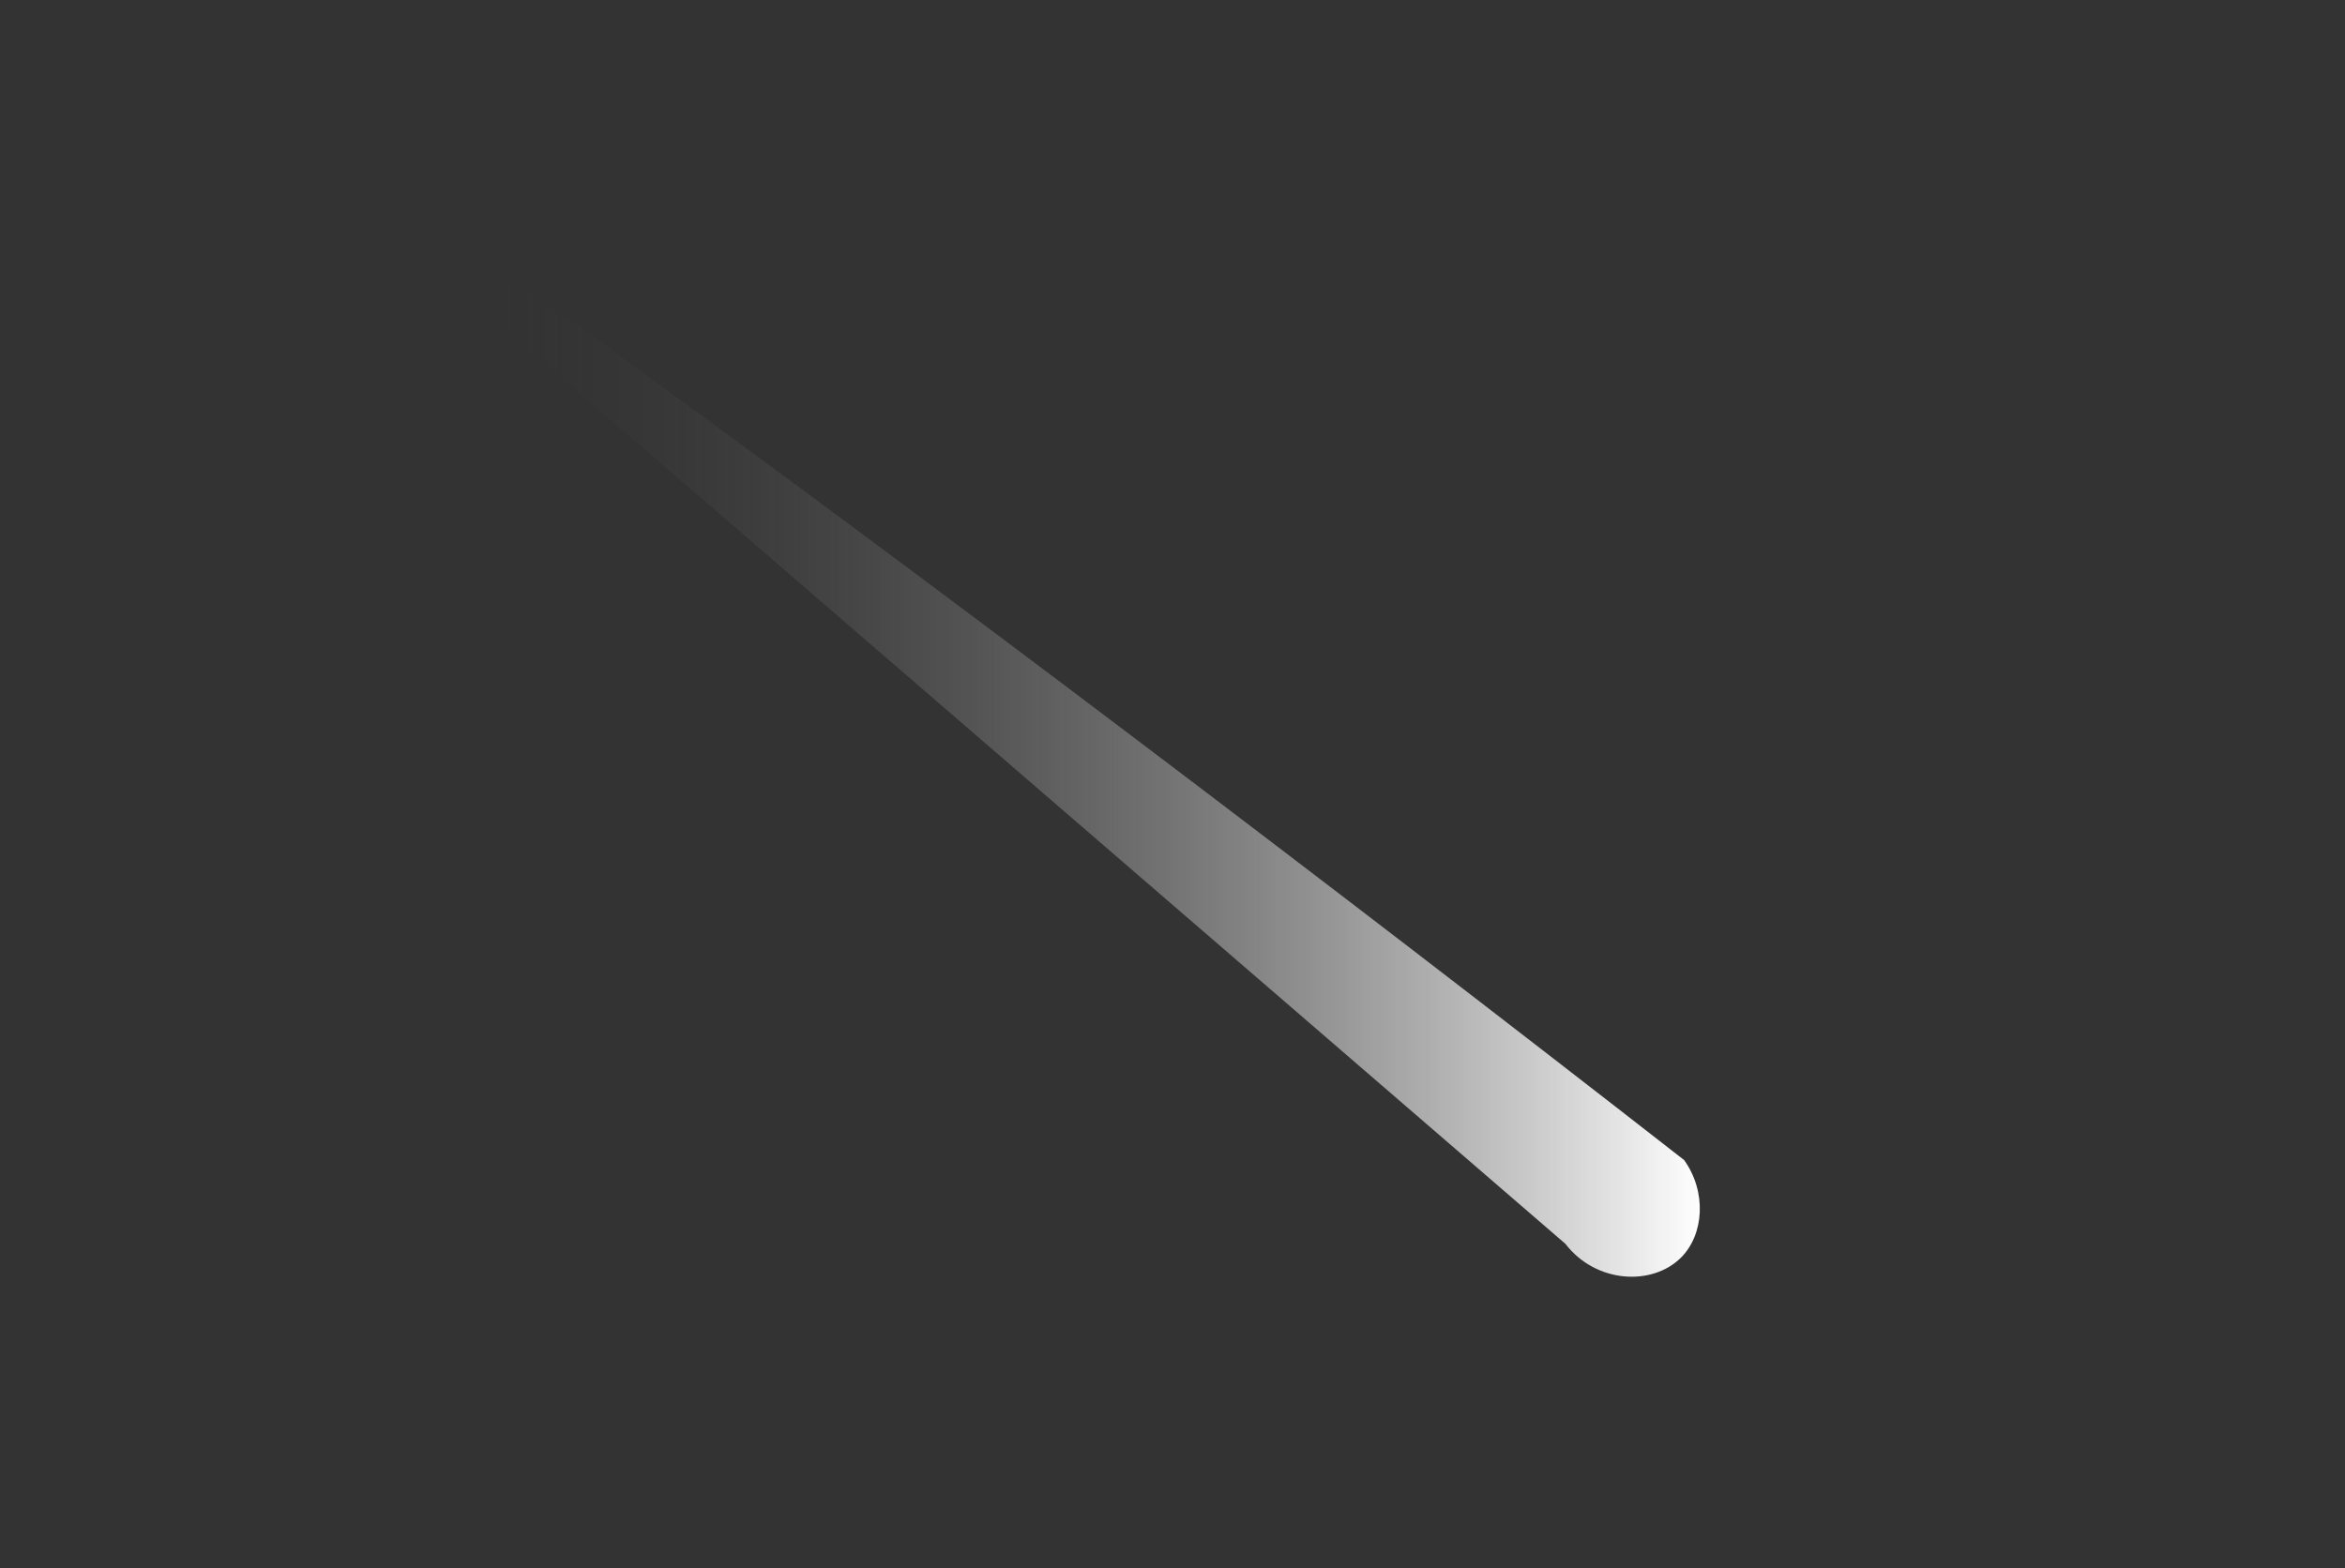 <?xml version="1.0" encoding="UTF-8"?> <!-- Generator: Adobe Illustrator 22.1.0, SVG Export Plug-In . SVG Version: 6.00 Build 0) --> <svg xmlns="http://www.w3.org/2000/svg" xmlns:xlink="http://www.w3.org/1999/xlink" id="Layer_1" x="0px" y="0px" viewBox="0 0 154 103" style="enable-background:new 0 0 154 103;" xml:space="preserve"><rect x="0" y="0" width="154" height="103" fill="#333333" stroke="none"/> <style type="text/css"> .st0{fill:#485156;} .st1{fill:#376FB9;} .st2{fill:#3E6A9B;} .st3{fill:none;stroke:#FFFFFF;stroke-width:2.207;stroke-miterlimit:10;} .st4{fill:#DFE9F8;} .st5{fill:#A3ABAF;} .st6{fill:url(#SVGID_1_);} .st7{fill:url(#SVGID_2_);} .st8{fill:#FFFFFF;} .st9{fill:#F2F6F9;} .st10{fill:#FFC398;} .st11{fill:none;stroke:#3E6A9B;stroke-width:1.471;stroke-miterlimit:10;} .st12{fill:none;stroke:#DFE9F8;stroke-width:1.471;stroke-miterlimit:10;} .st13{fill:#070707;} .st14{fill:url(#SVGID_3_);} .st15{fill:url(#SVGID_4_);} </style> <linearGradient id="SVGID_1_" gradientUnits="userSpaceOnUse" x1="30.989" y1="-1208.766" x2="111.726" y2="-1208.766" gradientTransform="matrix(1 0 0 -1 0 -1158)"> <stop offset="1.602564e-03" style="stop-color:#303030;stop-opacity:0"></stop> <stop offset="1" style="stop-color:#FFFFFF"></stop> </linearGradient> <path class="st6" d="M38,21.4c12,8.7,24.1,17.7,36.4,27c12.3,9.3,24.4,18.6,36.2,27.8c1.5,2.1,1.3,4.9-0.2,6.4 c-1.9,1.9-5.6,1.7-7.6-0.9L33.4,21.8c-1.9-2.3-2.7-3.7-2.4-4C31.5,17.3,33.8,18.5,38,21.4z"></path> </svg> 